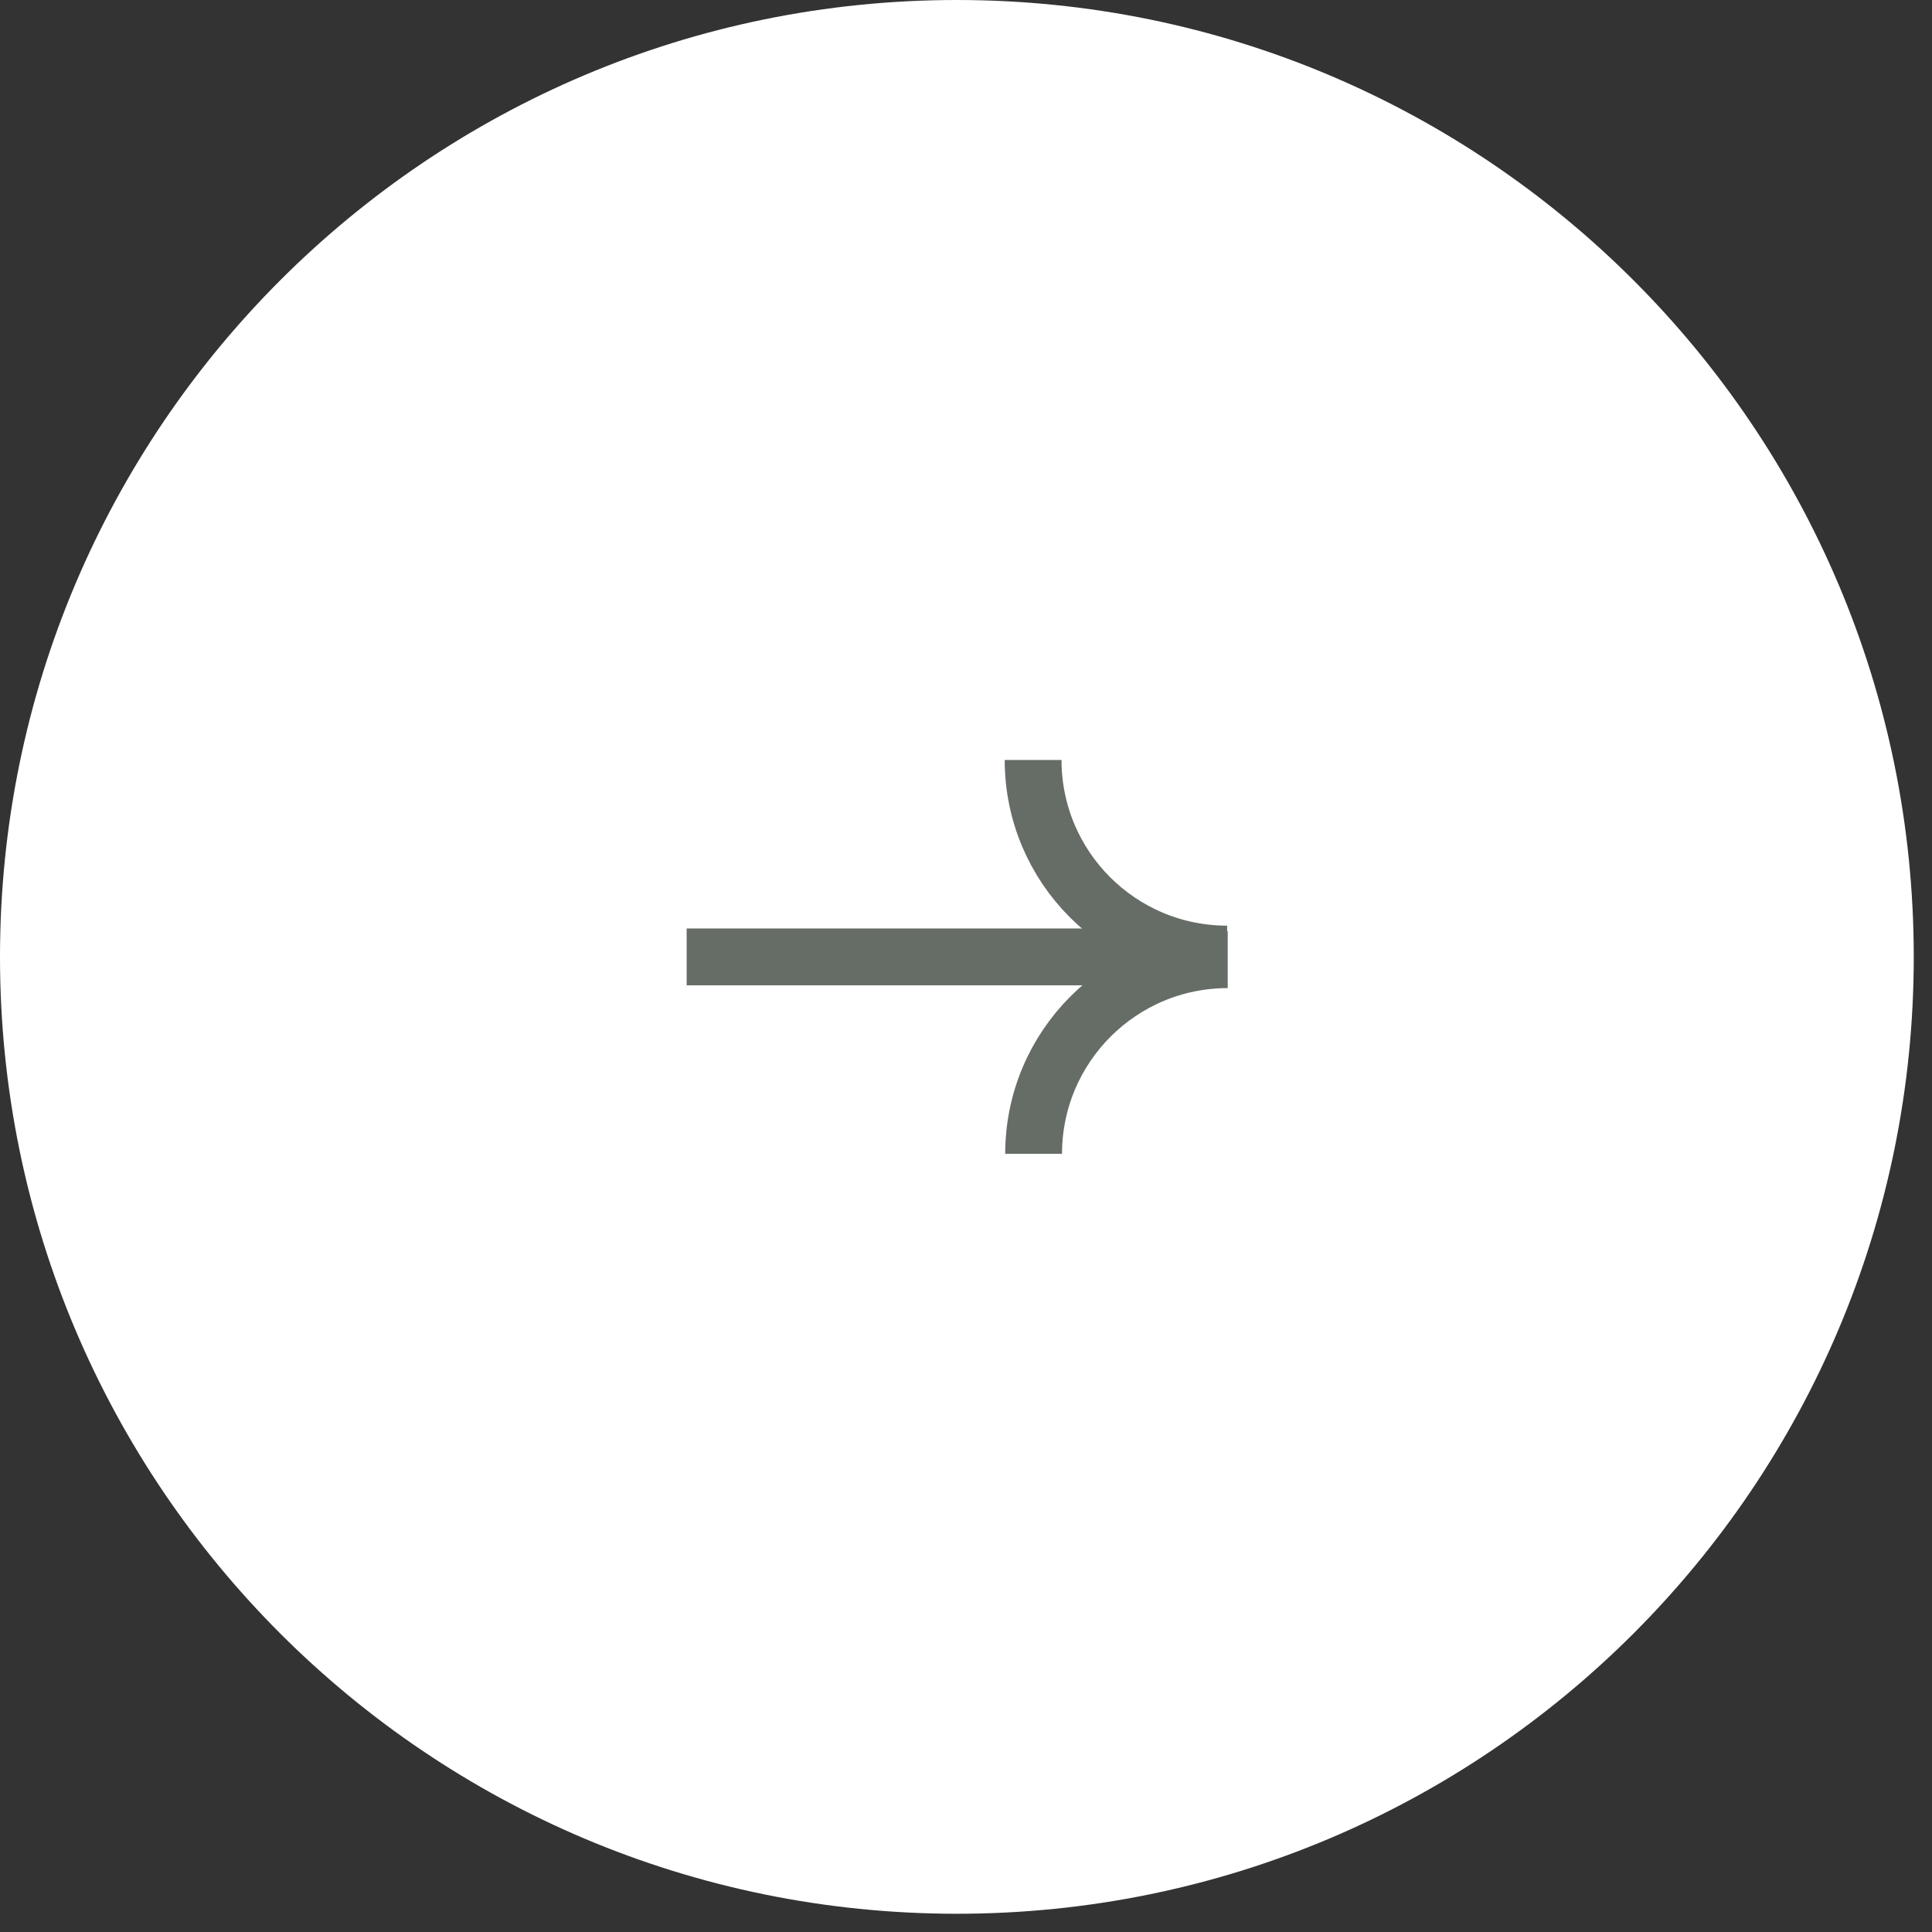 <?xml version="1.0" encoding="UTF-8"?> <svg xmlns="http://www.w3.org/2000/svg" width="34" height="34" viewBox="0 0 34 34" fill="none"><rect x="0" y="0" width="34" height="34" fill="#333333" stroke="none"/><g clip-path="url(#clip0_377_194)"><path d="M16.84 33.679C26.14 33.679 33.679 26.14 33.679 16.84C33.679 7.539 26.14 0 16.84 0C7.539 0 0 7.539 0 16.84C0 26.14 7.539 33.679 16.84 33.679Z" fill="white"></path><path d="M20.563 16.84H12.084" stroke="#666D66" stroke-miterlimit="10"></path><path d="M21.596 16.79C19.71 16.79 18.181 15.261 18.181 13.374" stroke="#666D66" stroke-miterlimit="10"></path><path d="M18.19 20.305C18.19 18.419 19.72 16.889 21.606 16.889" stroke="#666D66" stroke-miterlimit="10"></path></g><defs><clipPath id="clip0_377_194"><rect width="33.679" height="33.679" fill="white"></rect></clipPath></defs></svg> 